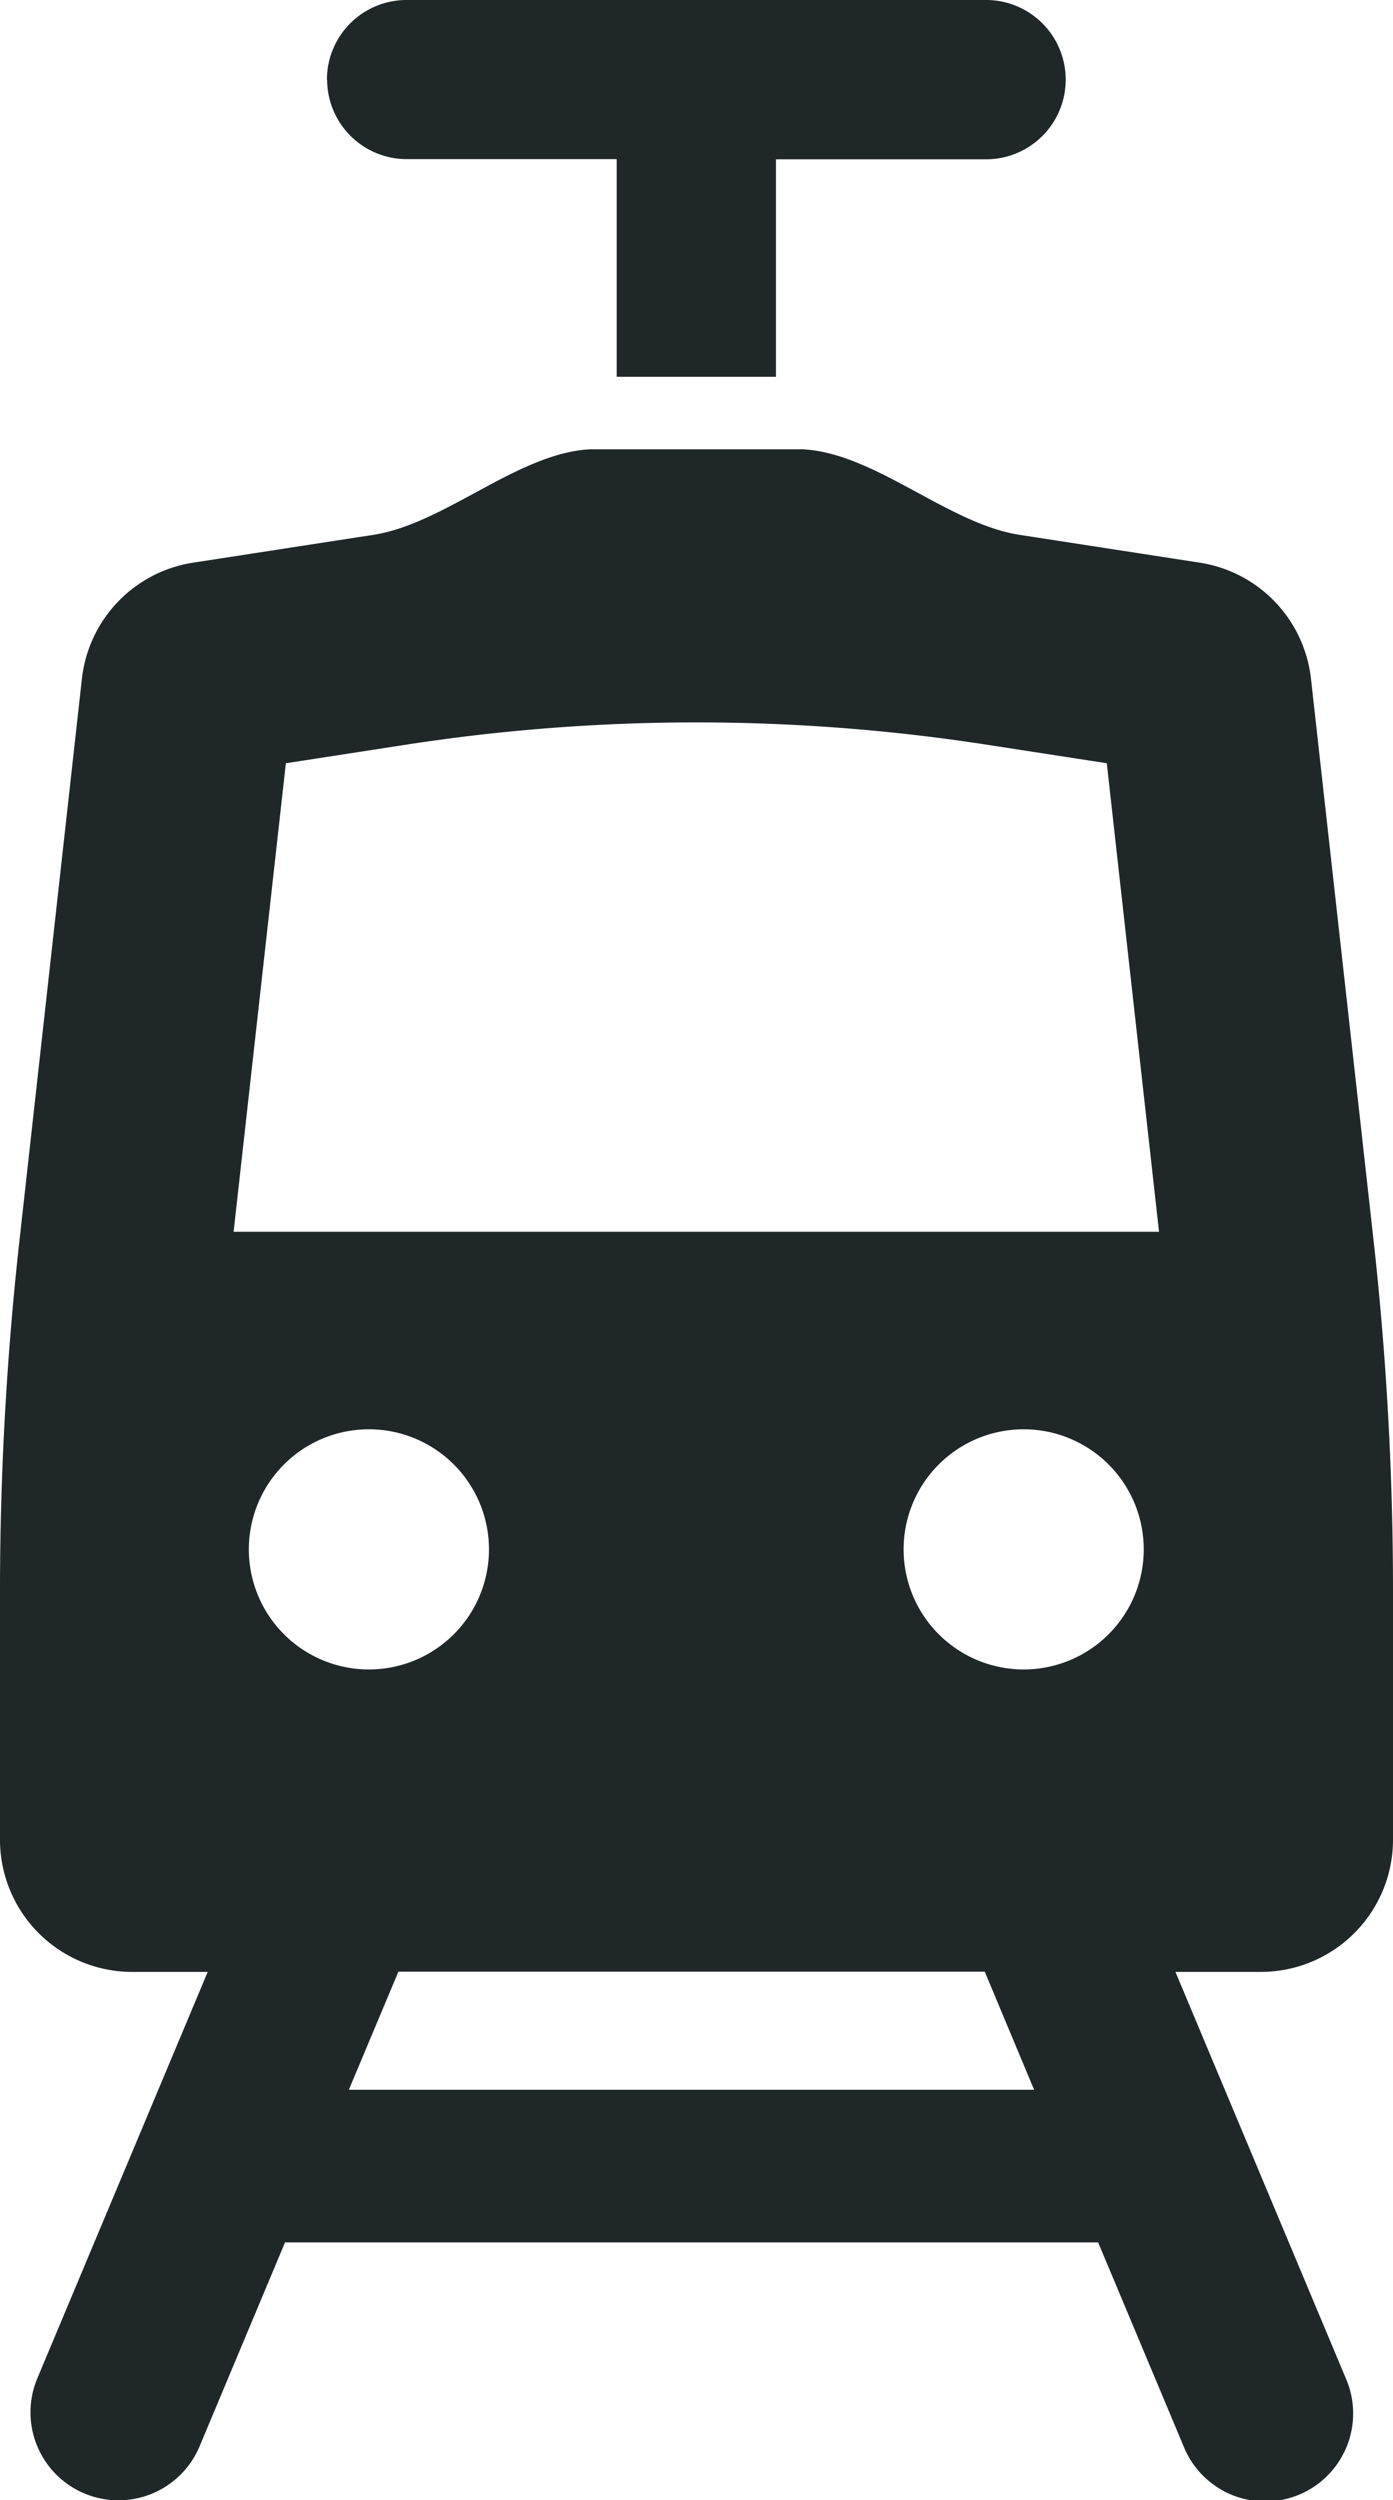 <svg xmlns="http://www.w3.org/2000/svg" width="23.332" height="41.869" viewBox="0 0 23.332 41.869"><path id="&#x30D1;&#x30B9;_3" data-name="&#x30D1;&#x30B9; 3" d="M120.417,424.194,119.37,414.8a2.215,2.215,0,0,0-1.862-1.942l-3.018-.466c-1.207-.187-2.421-1.372-3.636-1.433H107.3c-1.215.061-2.429,1.246-3.635,1.433l-3.019.466a2.215,2.215,0,0,0-1.862,1.942L97.739,424.2a53.365,53.365,0,0,0-.327,5.888v4.156a2.214,2.214,0,0,0,2.214,2.214h1.265l-2.854,6.807a1.473,1.473,0,1,0,2.718,1.138l1.431-3.415h13.619l1.432,3.415a1.473,1.473,0,1,0,2.717-1.138l-2.854-6.807h1.43a2.214,2.214,0,0,0,2.214-2.214v-4.158A53.133,53.133,0,0,0,120.417,424.194ZM102.2,416.217l2.007-.31a31.873,31.873,0,0,1,9.737,0l2.006.31.875,7.846h-15.5Zm12.358,15.176a2.011,2.011,0,1,1,2.011-2.011A2.011,2.011,0,0,1,114.561,431.393Zm-10.966,0a2.011,2.011,0,1,1,2.01-2.011A2.011,2.011,0,0,1,103.6,431.393Zm11.141,7.039H103.255l.83-1.978h9.821Zm-11.845-33.663a1.334,1.334,0,0,1,1.334-1.334h9.706a1.334,1.334,0,1,1,0,2.668h-3.519v3.642h-2.668V406.1h-3.519A1.334,1.334,0,0,1,102.891,404.769Z" transform="translate(-97.412 -403.435)" fill="#1f2729"></path></svg>